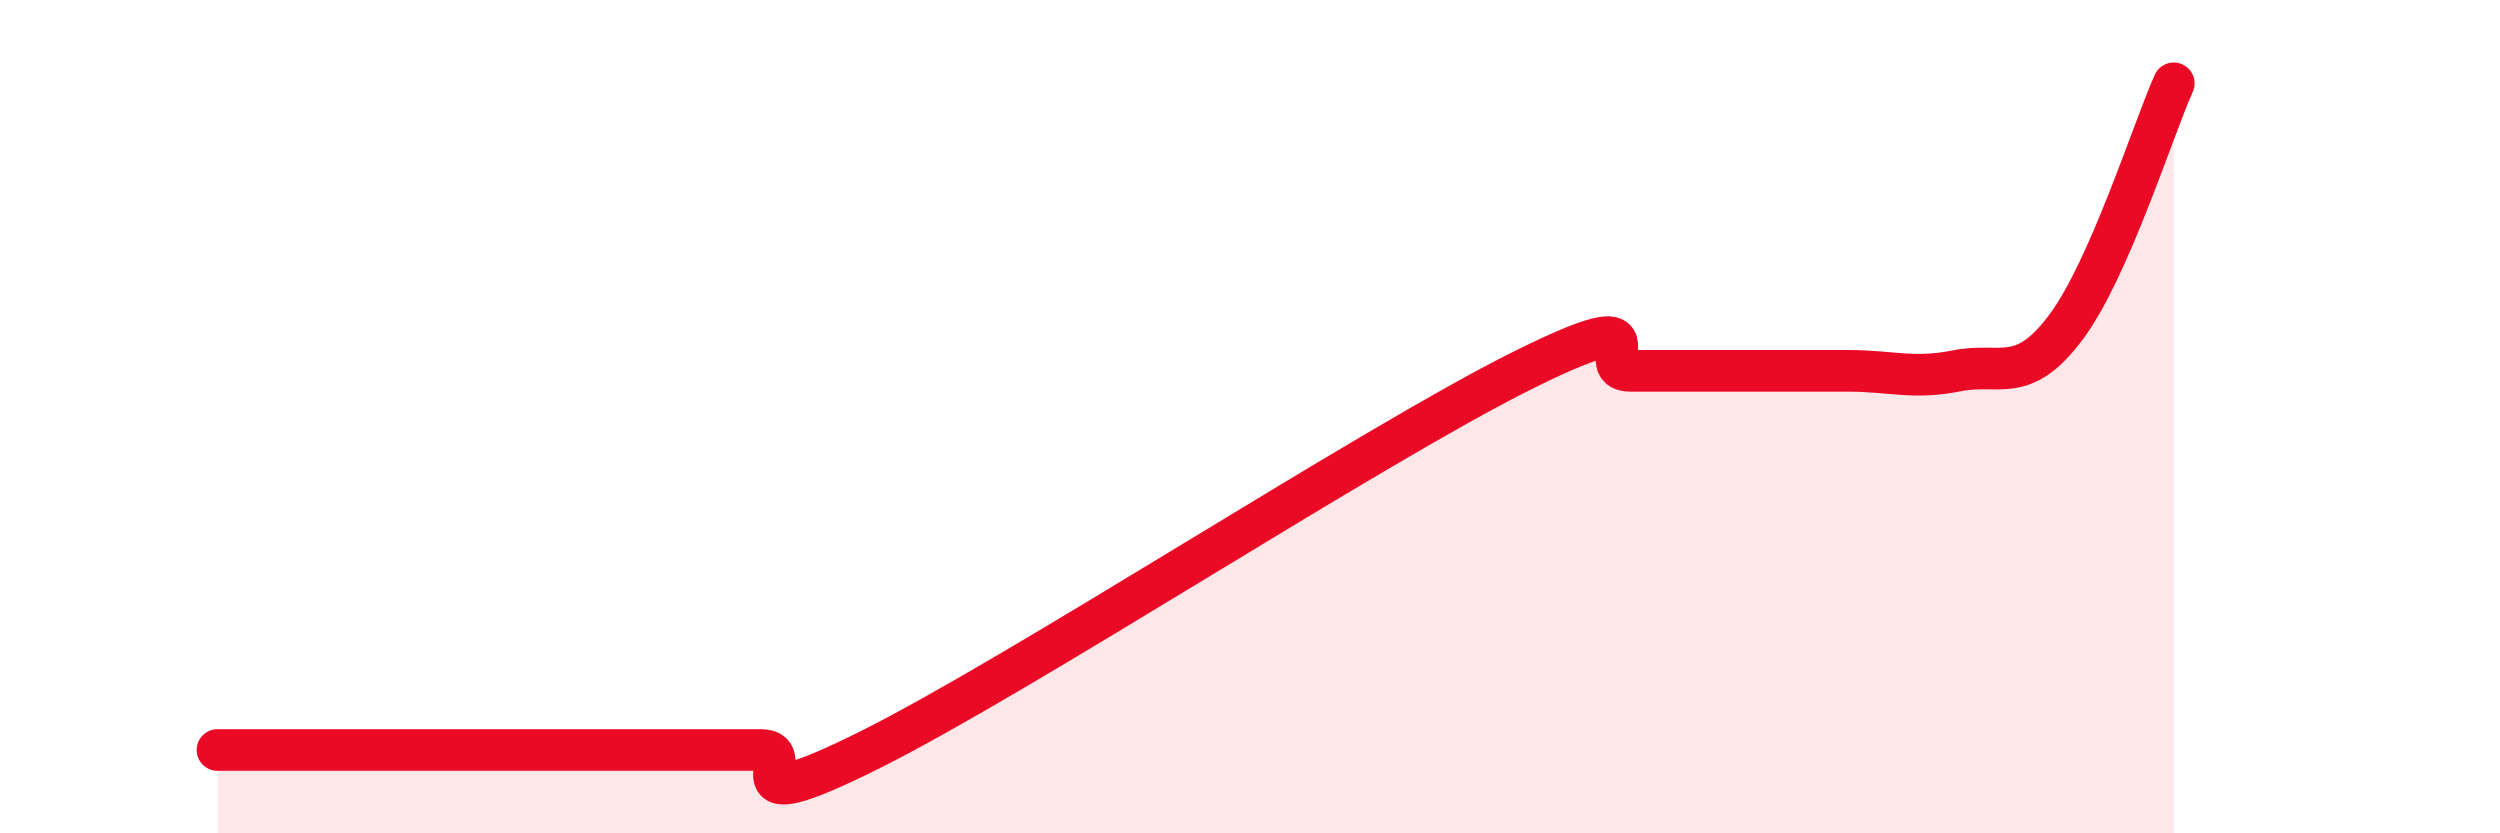 
    <svg width="60" height="20" viewBox="0 0 60 20" xmlns="http://www.w3.org/2000/svg">
      <path
        d="M 5.22,18 C 5.74,18 6.79,18 7.83,18 C 8.87,18 9.39,18 10.43,18 C 11.47,18 12,18 13.04,18 C 14.08,18 14.61,18 15.65,18 C 16.69,18 17.22,18 18.26,18 C 19.3,18 17.22,19.82 20.87,18 C 24.52,16.18 32.87,10.72 36.52,8.9 C 40.17,7.08 38.09,8.9 39.13,8.9 C 40.17,8.9 40.7,8.9 41.74,8.9 C 42.78,8.9 43.31,8.9 44.35,8.9 C 45.39,8.9 45.92,9.11 46.96,8.9 C 48,8.69 48.53,9.25 49.57,7.87 C 50.61,6.49 51.65,3.17 52.17,2L52.17 20L5.22 20Z"
        fill="#EB0A25"
        opacity="0.1"
        stroke-linecap="round"
        stroke-linejoin="round"
      />
      <path
        d="M 5.22,18 C 5.74,18 6.79,18 7.83,18 C 8.87,18 9.39,18 10.43,18 C 11.47,18 12,18 13.04,18 C 14.08,18 14.61,18 15.65,18 C 16.69,18 17.22,18 18.26,18 C 19.3,18 17.22,19.82 20.87,18 C 24.52,16.18 32.87,10.72 36.52,8.9 C 40.17,7.08 38.09,8.9 39.13,8.9 C 40.17,8.9 40.7,8.9 41.74,8.9 C 42.78,8.9 43.31,8.9 44.35,8.9 C 45.39,8.9 45.92,9.11 46.96,8.9 C 48,8.69 48.53,9.25 49.57,7.87 C 50.61,6.49 51.65,3.17 52.17,2"
        stroke="#EB0A25"
        stroke-width="1"
        fill="none"
        stroke-linecap="round"
        stroke-linejoin="round"
      />
    </svg>
  